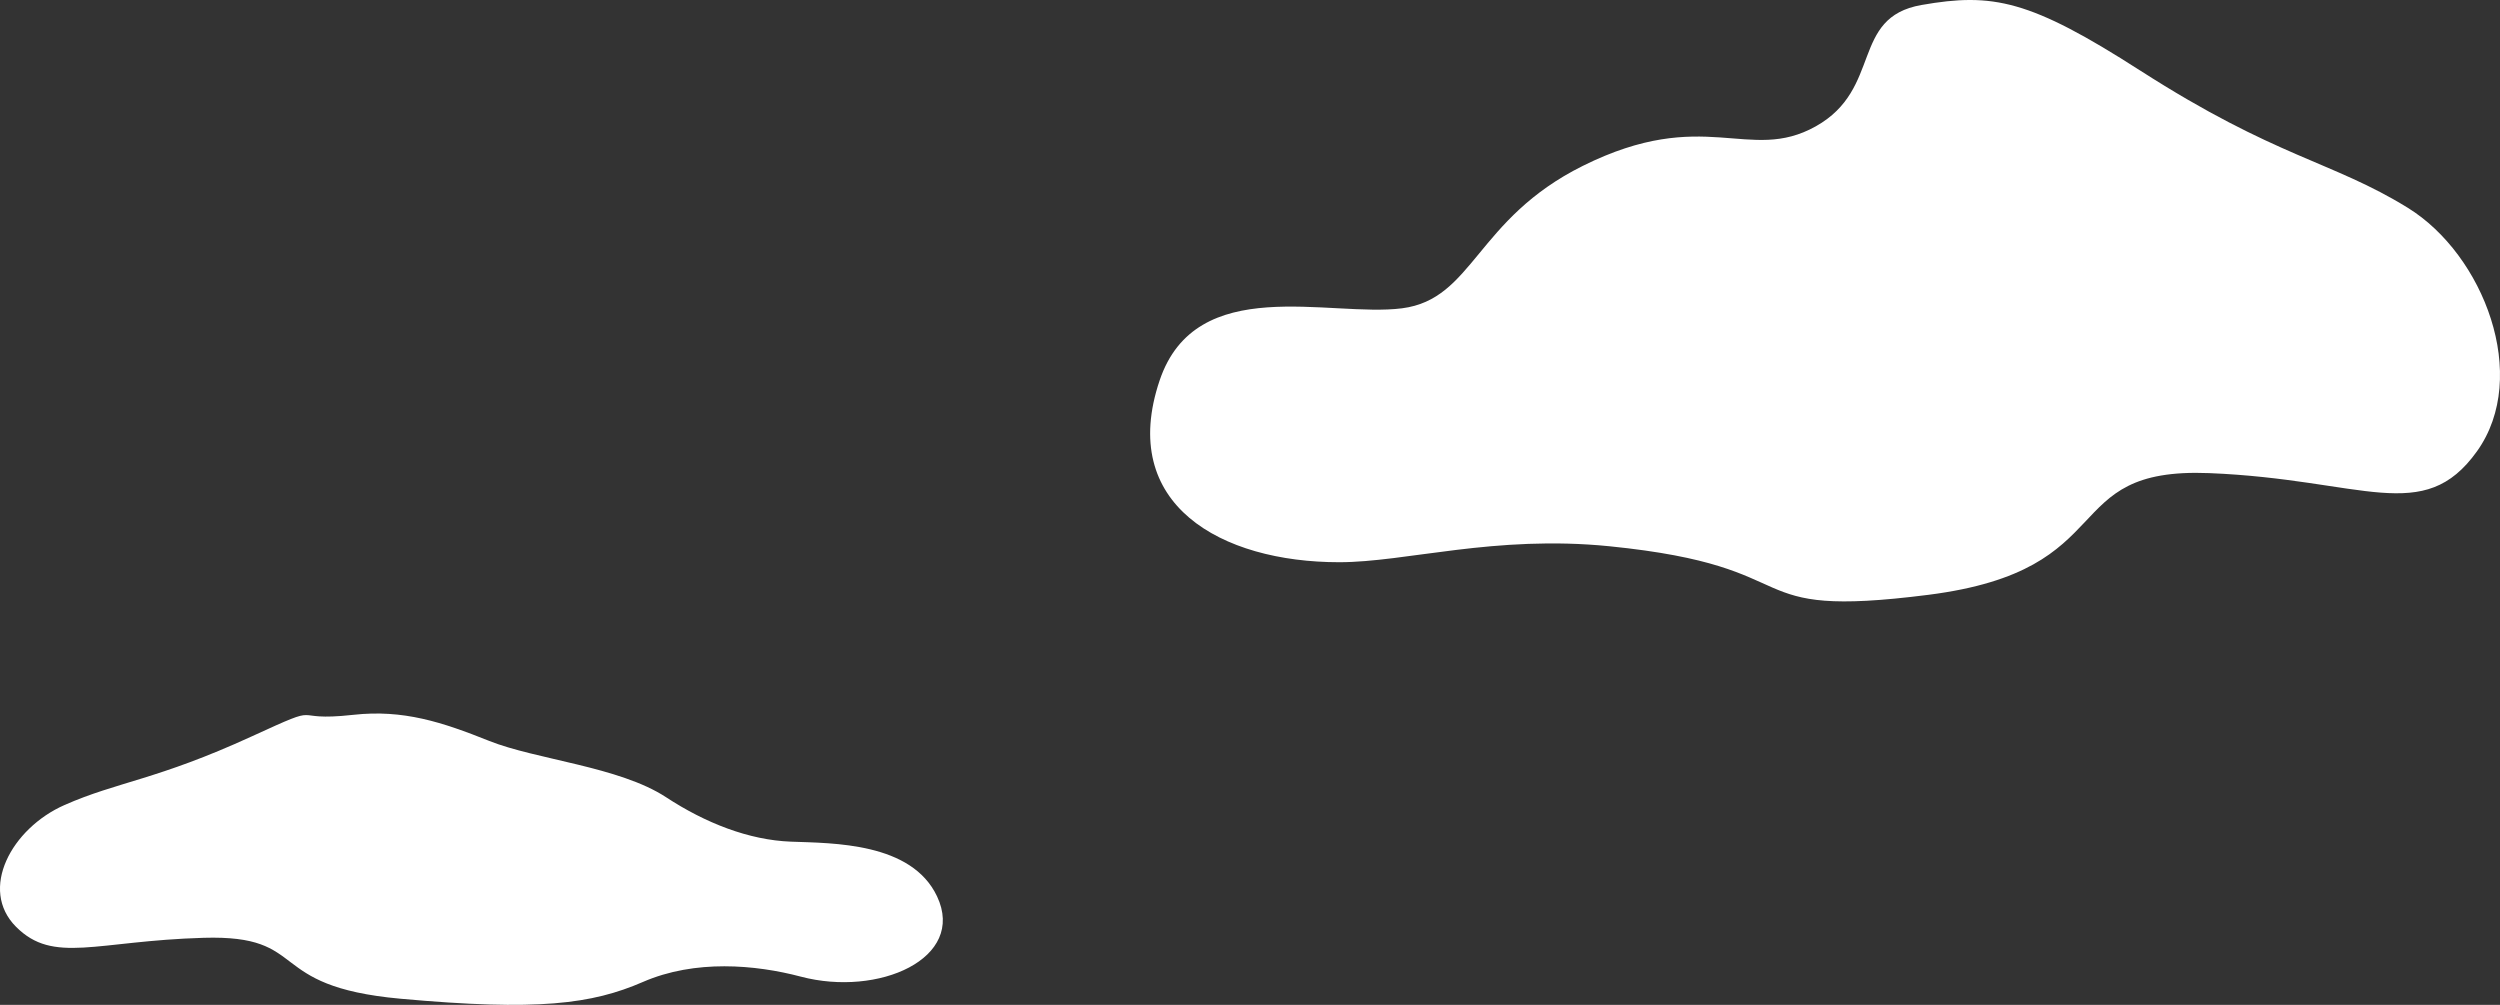 <svg xmlns="http://www.w3.org/2000/svg" xmlns:xlink="http://www.w3.org/1999/xlink" width="807.155" height="324.434" viewBox="0 0 807.155 324.434">
  <rect x="0" y="0" width="807.155" height="324.434" fill="#333333" stroke="none"/>
  <defs>
    <clipPath id="clip-path">
      <rect id="Rectangle_1299" data-name="Rectangle 1299" width="435.816" height="194.175" fill="none"/>
    </clipPath>
    <clipPath id="clip-path-2">
      <rect id="Rectangle_1258" data-name="Rectangle 1258" width="304.406" height="94.062" fill="none"/>
    </clipPath>
  </defs>
  <g id="Group_16725" data-name="Group 16725" transform="translate(188.083 70.581)">
    <g id="Group_16527" data-name="Group 16527" transform="translate(183.255 -70.581)">
      <g id="Group_4808" data-name="Group 4808">
        <g id="Group_4807" data-name="Group 4807" clip-path="url(#clip-path)">
          <path id="Path_6091" data-name="Path 6091" d="M2122.292,121.66c-35.612-22.87-47.535-25.191-70.583-21.161s-12.541,27.089-34.147,39.18-35.872-6.806-75.225,12.773c-34.551,17.188-35.3,43.023-58.368,45.979-23.382,3-66.5-11.567-78.251,23.292-13.5,40.054,19.8,58.686,57.982,58.686,21.558,0,50.162-8.879,87.257-5.153,66.709,6.7,39.533,23.749,102.913,15.687s41.053-41.314,90.749-39.3,69.143,17.13,86.428-7.053,2.16-63.482-22.327-78.6-42.494-16.122-86.428-44.336" transform="translate(-1802.658 -98.89)" fill="#fff"/>
        </g>
      </g>
    </g>
    <g id="Group_16532" data-name="Group 16532" transform="translate(-188.083 159.79)">
      <g id="Group_4687" data-name="Group 4687" clip-path="url(#clip-path-2)">
        <path id="Path_5487" data-name="Path 5487" d="M81.366,7.343c24.94-11.448,10.7-4.479,32.664-6.92,16.166-1.8,28.753,2.355,43.885,8.408s42.025,8.292,57.115,18.183c12.691,8.319,26.729,13.852,40.348,14.356s38.934.224,47.165,17.673c9.457,20.05-18.915,32.533-43.994,25.905-14.666-3.876-34.13-5.6-50.958,1.711-16.519,7.174-33.92,9.457-78.307,5.422S100.533,71.4,65.729,72.41,17.307,80.984,5.2,68.879,3.689,37.1,20.838,29.536,50.6,21.465,81.366,7.343" transform="translate(0 0)" fill="#fff"/>
      </g>
    </g>
  </g>
</svg>
